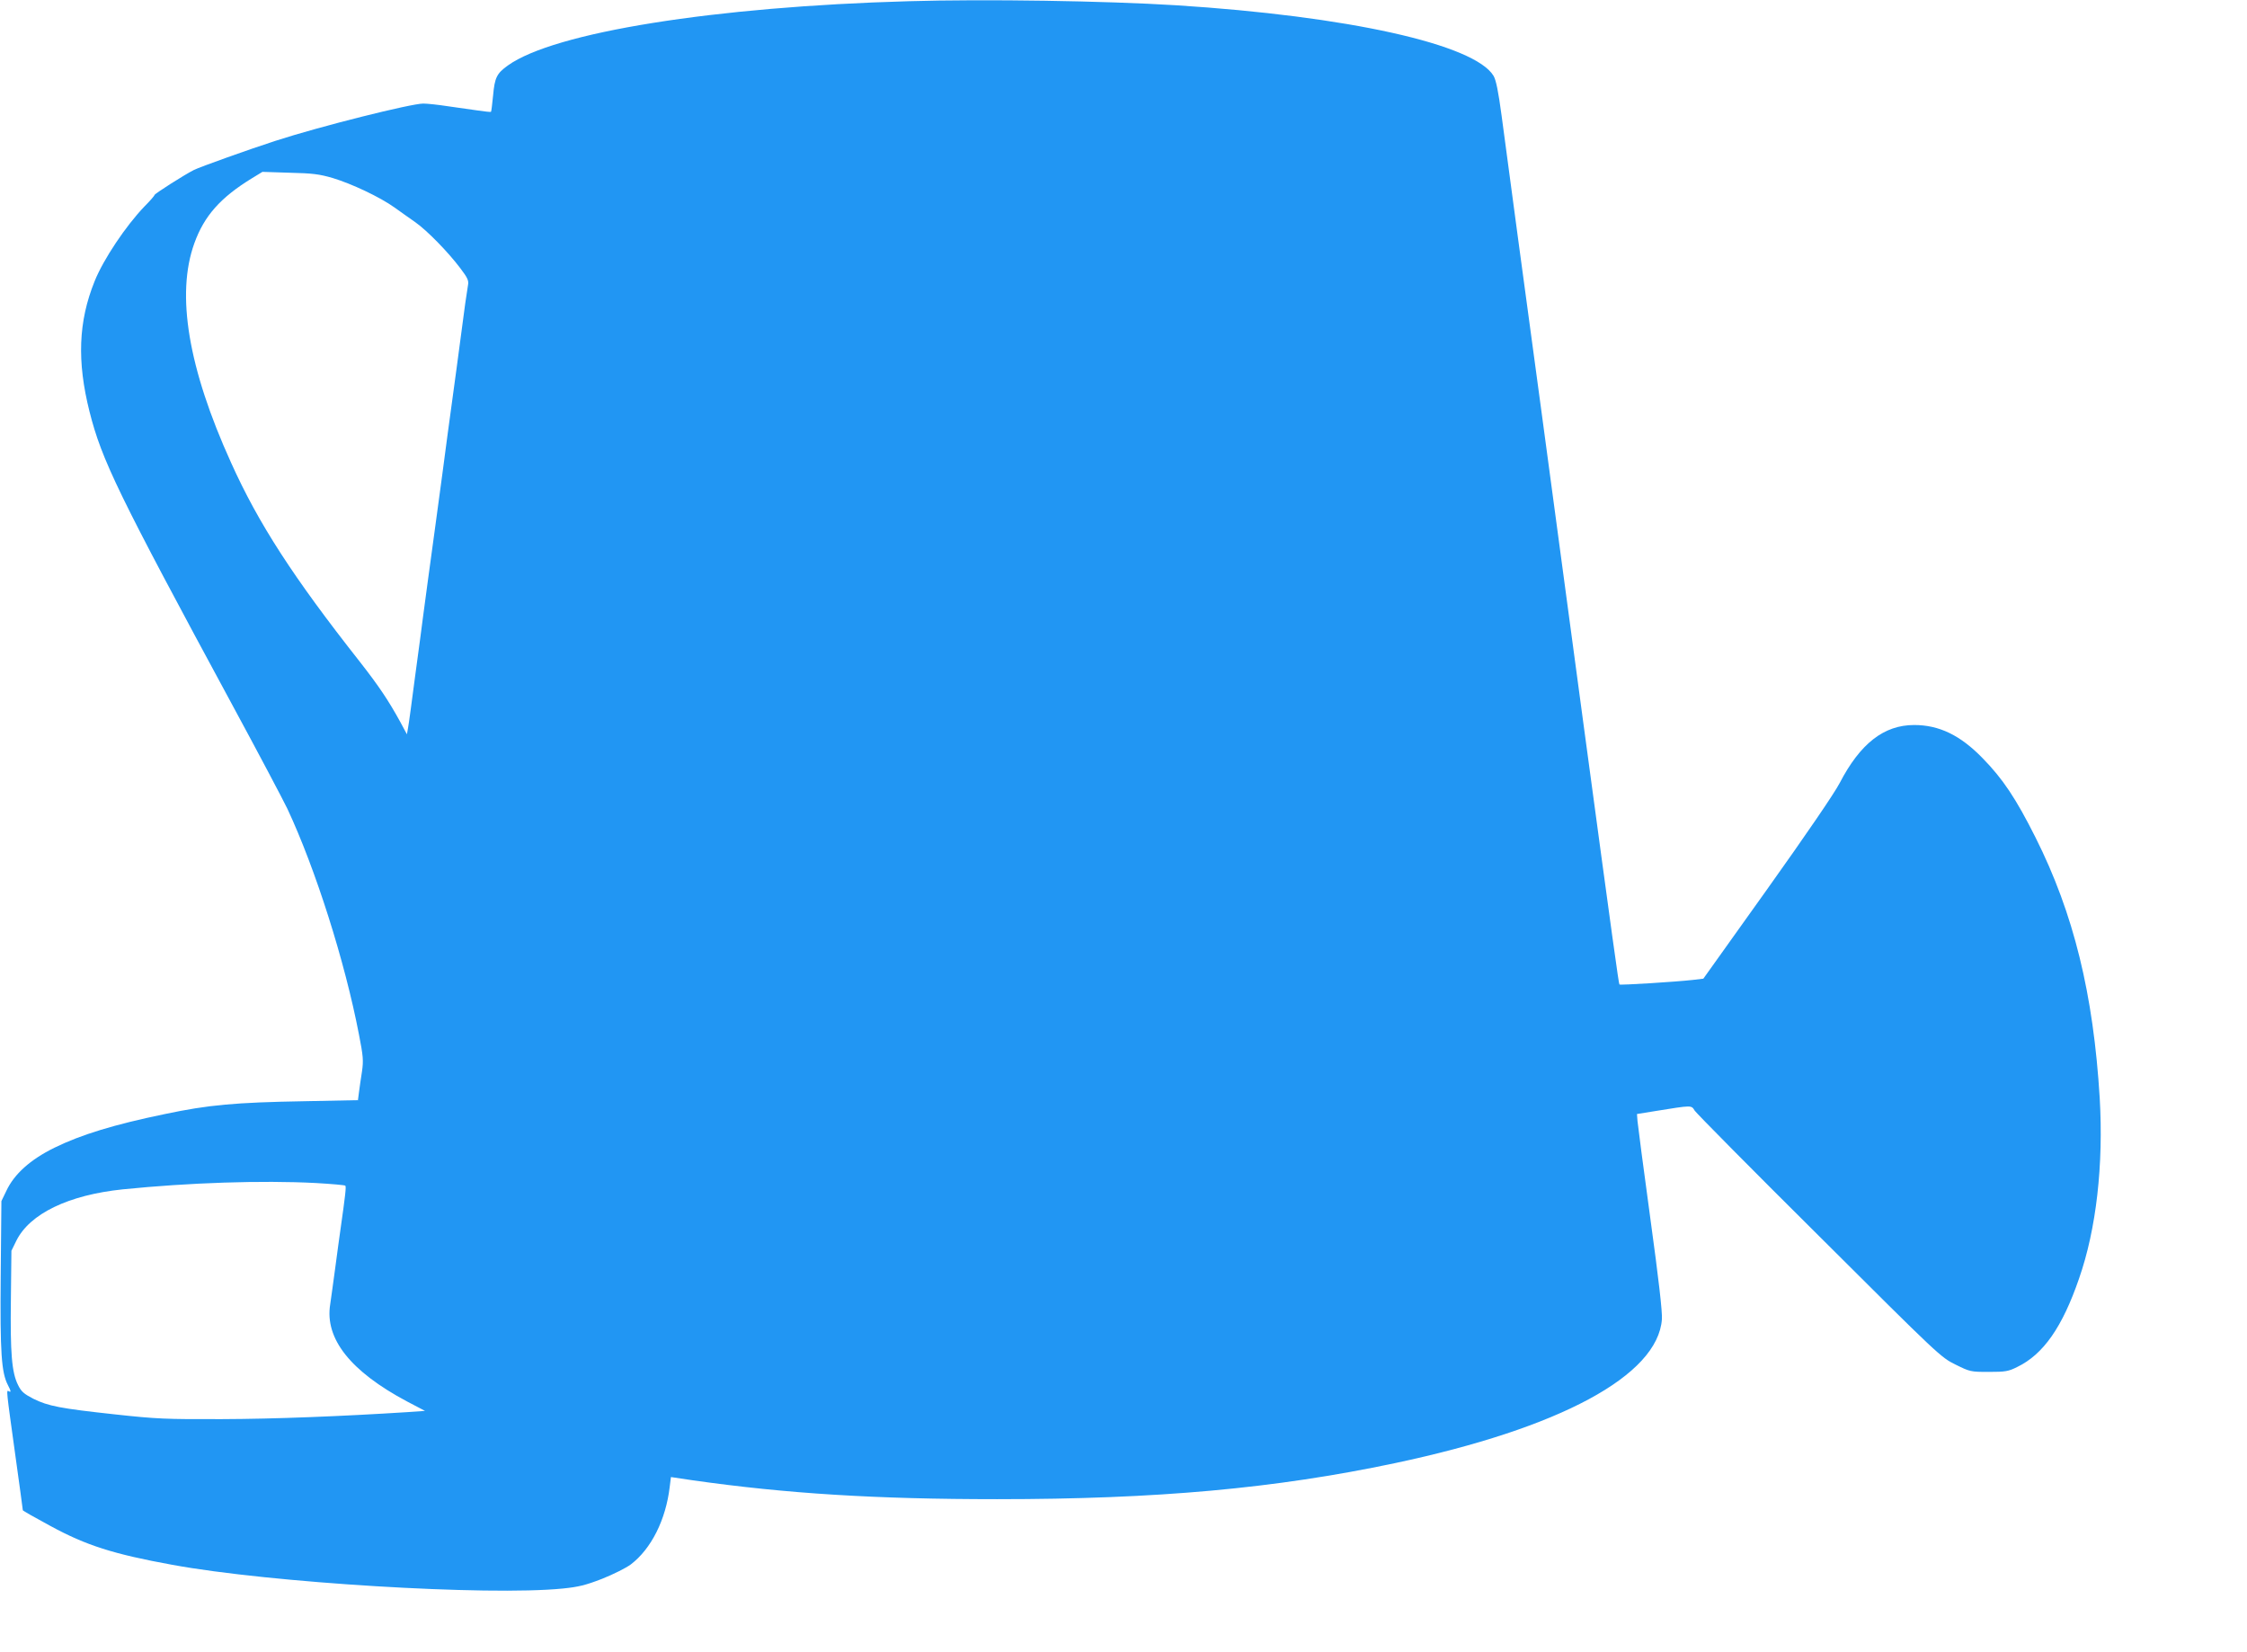 <?xml version="1.0" standalone="no"?>
<!DOCTYPE svg PUBLIC "-//W3C//DTD SVG 20010904//EN"
 "http://www.w3.org/TR/2001/REC-SVG-20010904/DTD/svg10.dtd">
<svg version="1.0" xmlns="http://www.w3.org/2000/svg"
 width="1280pt" height="941pt" viewBox="0 0 1280 941"
 preserveAspectRatio="xMidYMid meet">
<g transform="translate(0,941) scale(0.1,-0.1)"
fill="#2196f3" stroke="none">
<path d="M5175 9403 c-1105 -31 -2019 -177 -2282 -366 -63 -45 -75 -69 -84
-170 -5 -50 -10 -92 -12 -94 -2 -2 -37 2 -78 8 -41 6 -117 17 -169 24 -52 8
-115 15 -139 15 -69 0 -589 -130 -841 -212 -146 -47 -431 -149 -465 -166 -54
-27 -225 -136 -225 -143 0 -4 -25 -33 -57 -65 -105 -109 -234 -301 -284 -426
-93 -230 -101 -457 -29 -743 70 -277 163 -468 813 -1670 149 -275 290 -542
314 -592 160 -342 328 -870 408 -1287 24 -123 26 -147 17 -210 -6 -39 -14 -92
-17 -117 l-6 -46 -302 -6 c-402 -7 -550 -21 -797 -73 -291 -60 -479 -118 -630
-192 -138 -68 -229 -150 -274 -246 l-28 -58 -4 -425 c-4 -441 4 -551 41 -623
18 -34 19 -44 5 -35 -15 9 -14 6 35 -348 25 -178 45 -327 45 -330 0 -3 71 -43
158 -90 202 -110 358 -160 694 -221 554 -102 1796 -178 2224 -135 89 9 130 19
223 55 63 25 137 62 164 82 117 89 200 255 222 442 l7 56 121 -18 c540 -77
1051 -108 1737 -108 911 0 1583 61 2265 205 941 199 1499 499 1522 820 3 41
-18 226 -66 575 -39 283 -71 533 -73 554 l-3 40 105 17 c212 34 204 34 224 2
10 -15 329 -338 710 -716 682 -680 692 -689 775 -730 83 -41 86 -42 190 -42
95 0 112 3 162 28 149 72 257 227 352 503 99 283 140 650 118 1029 -36 592
-148 1051 -366 1485 -111 221 -186 334 -303 453 -126 129 -246 187 -388 187
-172 0 -307 -105 -424 -330 -30 -58 -192 -295 -413 -605 l-364 -510 -59 -7
c-97 -11 -415 -31 -419 -26 -4 4 -36 233 -206 1493 -38 286 -92 684 -119 885
-27 201 -81 599 -119 885 -39 286 -100 738 -136 1005 -36 267 -77 573 -91 680
-19 142 -32 204 -46 228 -109 180 -830 340 -1808 402 -404 25 -1087 36 -1525
23z m-3280 -1007 c109 -33 268 -108 351 -167 34 -24 88 -63 120 -85 68 -48
187 -170 257 -263 41 -54 48 -70 43 -95 -3 -17 -10 -65 -16 -106 -5 -41 -28
-210 -50 -375 -22 -165 -45 -334 -51 -375 -21 -162 -30 -226 -69 -515 -39
-284 -47 -346 -70 -517 -5 -40 -25 -192 -45 -338 -19 -146 -37 -280 -41 -299
l-6 -34 -37 69 c-68 124 -123 206 -231 344 -379 481 -578 788 -734 1135 -244
538 -314 958 -209 1249 56 156 149 261 329 371 l59 36 155 -5 c131 -3 169 -8
245 -30z m-97 -5725 c90 -5 166 -12 169 -15 6 -5 0 -56 -27 -246 -5 -36 -19
-135 -30 -220 -11 -85 -25 -180 -29 -210 -32 -196 116 -382 437 -553 l103 -54
-98 -7 c-378 -24 -758 -39 -1058 -40 -321 -1 -372 1 -610 27 -313 34 -380 47
-465 89 -54 28 -69 41 -87 78 -36 71 -45 183 -41 487 l3 278 28 57 c76 154
297 261 607 293 376 38 791 52 1098 36z"/>
</g>
</svg>
